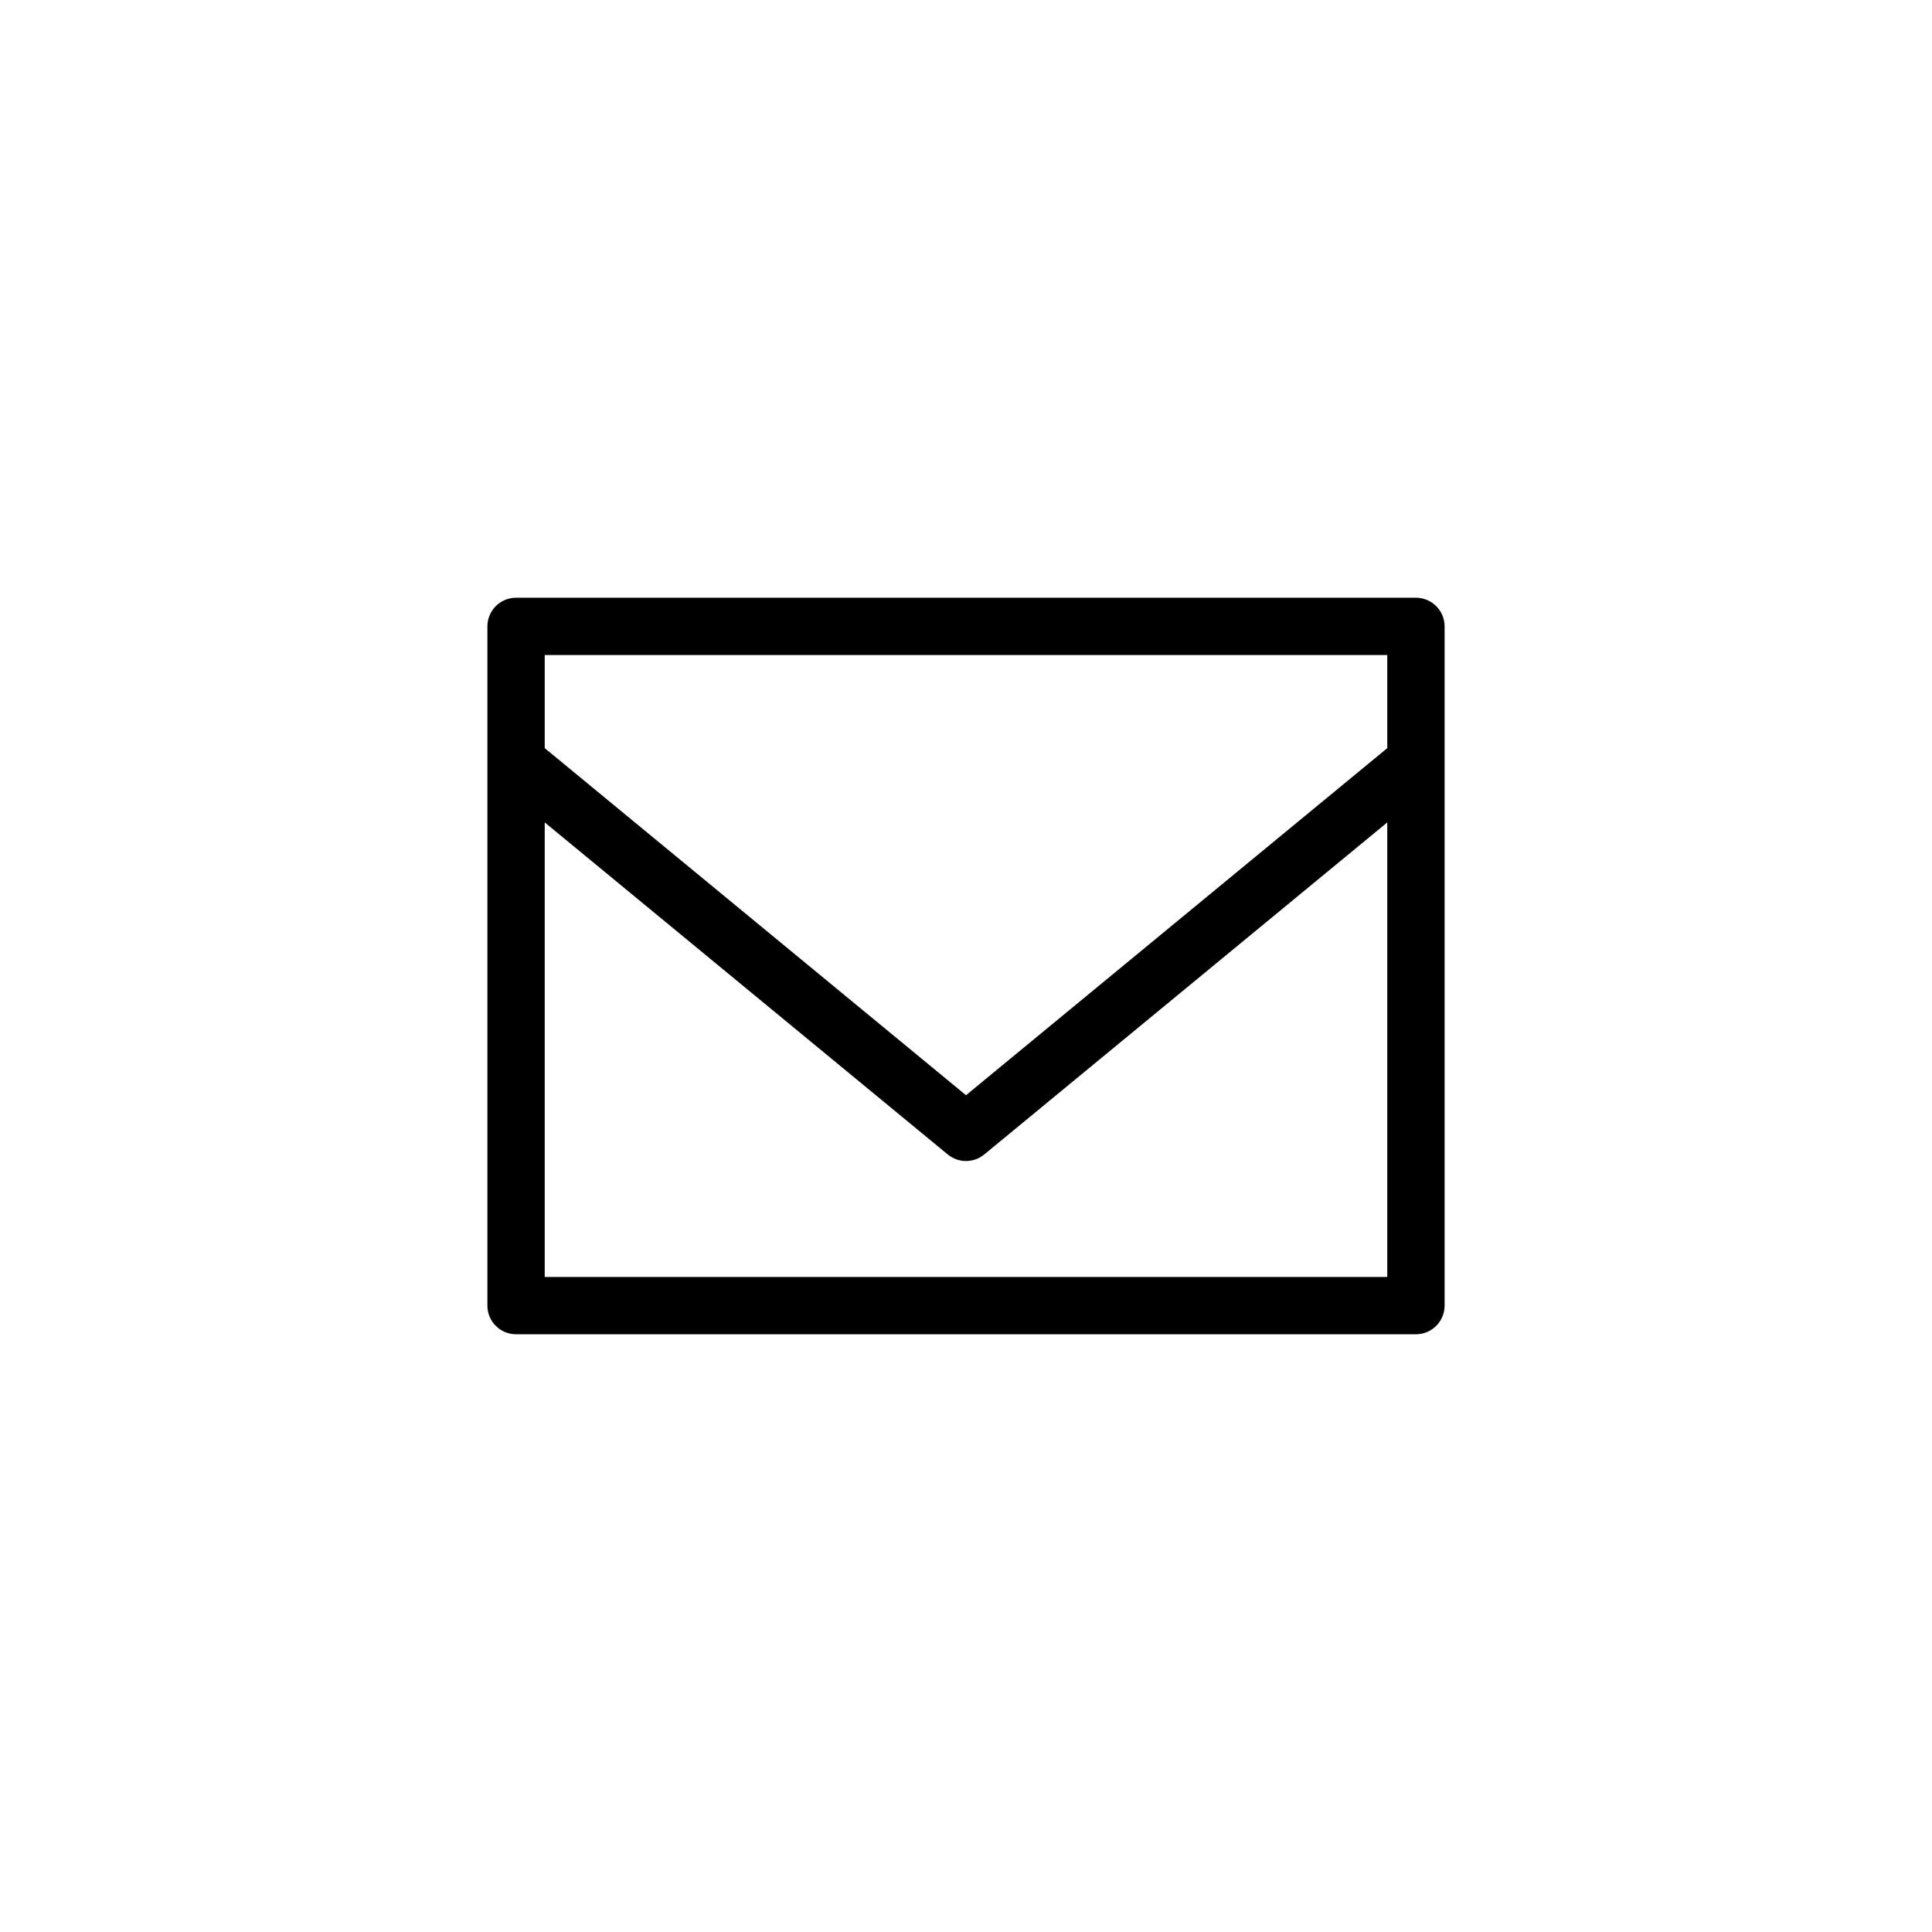 <?xml version="1.0" encoding="UTF-8"?>
<svg width="134px" height="134px" viewBox="0 0 134 134" version="1.1" xmlns="http://www.w3.org/2000/svg">
    <!-- Generator: Sketch 45 (43475) - http://www.bohemiancoding.com/sketch -->
    <title>Slice</title>
    <desc>Created with Sketch.</desc>
    <defs></defs>
    <g id="Page-1" stroke="none" stroke-width="1" fill="none" fill-rule="evenodd">
        <path d="M98.207,41.458 L35.793,41.458 C34.695,41.458 33.805,42.348 33.805,43.446 L33.805,90.554 C33.805,91.652 34.695,92.542 35.793,92.542 L98.207,92.542 C99.305,92.542 100.195,91.652 100.195,90.554 L100.195,43.446 C100.195,42.348 99.305,41.458 98.207,41.458 Z M96.219,45.433 L96.219,51.889 L67,75.963 L37.781,51.889 L37.781,45.433 L96.219,45.433 Z M37.781,88.567 L37.781,57.041 L65.736,80.073 C66.103,80.375 66.551,80.526 67,80.526 C67.449,80.526 67.897,80.375 68.264,80.073 L96.219,57.041 L96.219,88.567 L37.781,88.567 Z" id="Shape" fill="#000000" fill-rule="nonzero"></path>
    </g>
</svg>